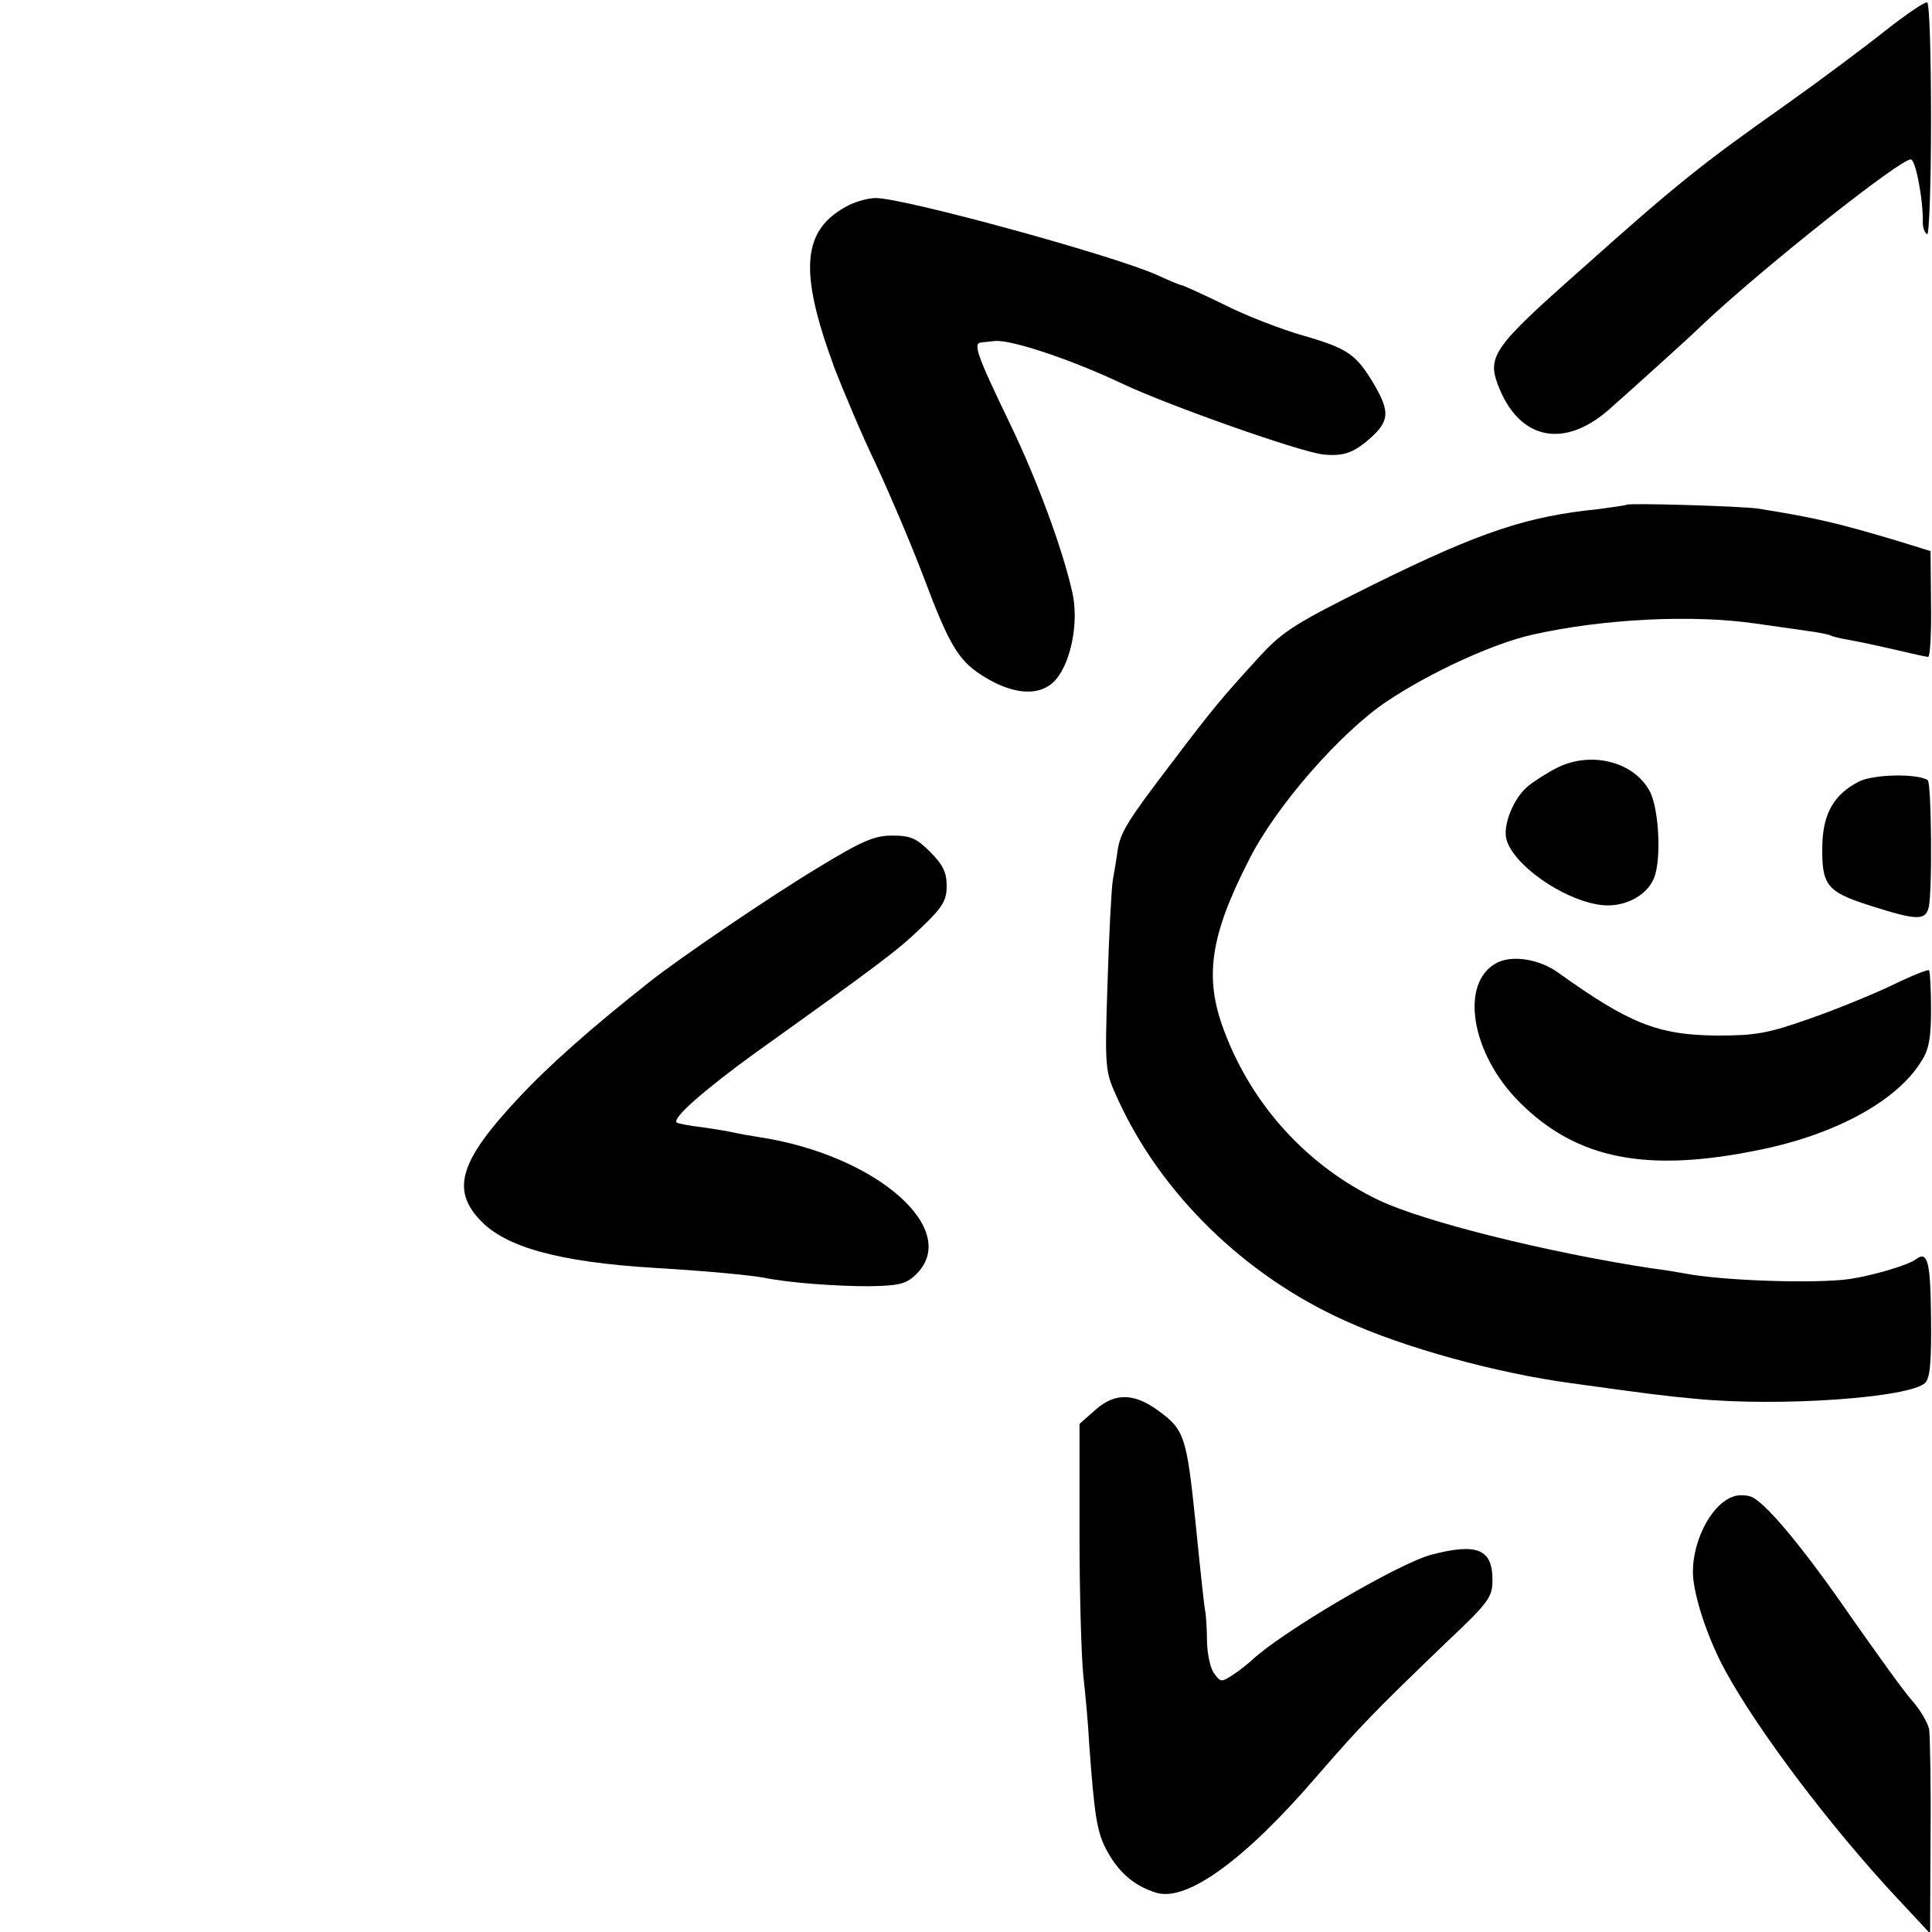 <svg version="1" xmlns="http://www.w3.org/2000/svg" width="533.333" height="533.333" viewBox="0 0 400 400"><path d="M390.4 6.3C386 9.8 376.9 16.6 370 21.5c-17.7 12.5-22.4 16.2-43 34.6-18.3 16.2-19.3 17.8-16.5 24.5 4.4 10.5 13.4 12.2 22.5 4.3 3.4-3 17-15.2 19.4-17.6C364.9 55.5 393.3 33 395.6 33c1 0 2.6 8.3 2.5 13.2 0 1 .4 2 .9 2.3.4.3.8-10.3.8-23.5S399.5.8 399 .5c-.4-.2-4.3 2.4-8.6 5.8zM175.7 42.5c-9.7 5-10.4 13.4-3 33.5 2 5.2 5.8 14.2 8.6 20 2.7 5.8 7.2 16.3 9.9 23.4 5.6 14.9 7.4 17.7 13.2 21.1 6 3.5 11.3 3.6 14.2.2 3.2-3.7 4.8-12.1 3.4-18.1-2-8.9-7.2-23.1-13-35.1-6.9-14.3-7.6-16.5-5.8-16.6.7-.1 2-.2 2.8-.3 3.5-.3 16.2 4 26.5 8.9 9.3 4.4 36.7 14.1 41.5 14.6 4 .4 6.2-.3 9.5-3.2 4.2-3.7 4.3-5.6 1-11.3-3.7-6.2-5.3-7.4-14.6-10.1-4.6-1.3-12.1-4.2-16.6-6.5-4.5-2.2-8.5-4-8.8-4-.3 0-2.4-.9-4.8-2-8.7-4-52.5-16-58.4-16-1.5 0-4 .7-5.6 1.5zM336.8 104.5c-.1.1-2.8.5-5.8.9-14.9 1.5-24.5 4.7-46.6 15.6-16.1 8-18.7 9.6-23.5 14.8-7.6 8.3-9.5 10.5-17.9 21.6-9.7 12.7-11 14.9-11.6 18.6-.2 1.6-.7 4.5-1 6.2-.3 1.8-.8 11.5-1.1 21.4-.6 18-.5 18.2 2.1 23.9 8.9 19.6 26.3 36.6 47 45.9 12.2 5.6 31.4 10.9 47.1 13 15.2 2.1 18.8 2.6 25.5 3.2 17.5 1.7 44.4-.2 47.6-3.3 1-1 1.3-4.5 1.2-13.4-.1-11.7-.7-14-3.1-12.2-1.5 1.2-9 3.4-13.7 4.1-6.9 1-26.5.4-34.5-1.2-1.1-.2-4-.7-6.5-1-21.6-3.3-47-9.6-56.5-14.1-14.7-7-26.3-19.6-32.1-35.2-4.1-10.9-2.9-19.5 5.2-35.3 5.5-11 18.8-26.2 28.4-32.7 9.1-6.1 22.2-12.1 30.3-13.9 14.6-3.3 33.2-4.2 46.2-2.3 3.3.5 8 1.1 10.5 1.5 2.5.3 4.8.8 5.1 1 .3.2 2 .6 3.8.9 1.7.3 6 1.2 9.4 2 3.4.8 6.5 1.5 6.9 1.5.4 0 .7-4.9.6-11l-.1-10.9-7.1-2.2c-12.1-3.6-16.7-4.7-28.6-6.6-3.3-.5-26.7-1.2-27.2-.8z"/><path d="M322.5 158.9c-2.2 1.1-5 2.9-6.3 4-2.9 2.5-5.1 8-4.3 10.9 1.4 5.2 11.4 12.3 19.1 13.5 4.8.8 9.8-1.6 11.4-5.4 1.6-3.7 1.1-14-.7-17.8-3.1-6.3-12.1-8.7-19.2-5.2zM384.9 161.8c-5.1 2.6-7.4 6.5-7.6 12.9-.2 8.6.8 9.9 9.9 12.8 9.7 3.1 11.4 3.1 12.1.4.8-3 .6-25.9-.2-26.4-2.3-1.4-11.2-1.2-14.2.3zM169.6 179.5c-10.3 6.2-28.8 18.8-35 23.7-12.3 9.7-21.2 17.6-27.4 24.3-11.9 12.7-13.8 18.7-7.9 25 5.2 5.7 16.4 8.8 36.2 10 10.2.6 20 1.5 23 2.1 5 1 14.6 1.7 21.3 1.7 6.1-.1 7.7-.4 9.7-2.3 9.8-9.2-7.9-24.9-32.5-28.6-1.9-.3-4.2-.7-5-.9-.8-.2-3.7-.7-6.5-1.1-2.7-.3-5.2-.8-5.4-1-1-.9 5.9-6.9 16.4-14.5 26-18.6 29.3-21.1 34.3-25.9 4.4-4.2 5.2-5.6 5.2-8.6 0-2.8-.8-4.4-3.4-7-2.9-2.9-4.1-3.4-7.9-3.4-3.7 0-6.2 1.1-15.1 6.5zM310 199.3c-7.9 4-5.5 18.8 4.6 28.9 11.9 11.9 26.5 14.7 50 9.8 15.6-3.2 28.3-10.2 33.2-18.3 1.6-2.4 2-5 2-10.7 0-4.1-.2-7.8-.4-8.1-.1-.3-3.6 1.1-7.7 3.1-4 1.9-11.8 5.1-17.3 7-8.5 3-11.1 3.4-18.9 3.4-12.3-.1-18.2-2.5-33-13.1-3.8-2.7-9.3-3.6-12.5-2zM226.9 291.8l-3.4 3v22.9c0 12.5.4 25.7.8 29.3.4 3.6 1 9.9 1.2 14 1.1 15.1 1.6 18.5 3.8 22.4 2.5 4.5 5.8 7.2 10.2 8.5 6.3 1.8 18.2-6.8 33-24 9.3-10.7 11.9-13.4 27.3-28.2 8.5-8 9.2-9.1 9.2-12.6 0-6.4-3.2-7.7-12.7-5.2-7 1.9-31.1 16.1-37.2 21.9-.8.7-2.5 2.1-3.9 3-2.3 1.5-2.5 1.5-3.8-.3-.8-1-1.4-3.9-1.5-6.4 0-2.5-.2-5.3-.3-6.1-.3-1.4-.9-7.1-2.1-19-1.8-17.4-2.3-19-7.5-22.8-5.1-3.8-9.1-3.9-13.1-.4zM359 309.8c-4.9 1.5-9.2 10.3-8.4 17.3.6 5 3.3 12.7 6.5 18.6 6.7 12.4 21.8 32.4 35.6 47.2l6.9 7.4.1-19.9c.1-10.9-.1-21-.3-22.4-.3-1.4-1.9-4.1-3.6-6-1.7-1.9-7.2-9.6-12.4-17-10.2-14.8-18.3-24.5-21.1-25.2-1-.3-2.5-.3-3.3 0z"/></svg>